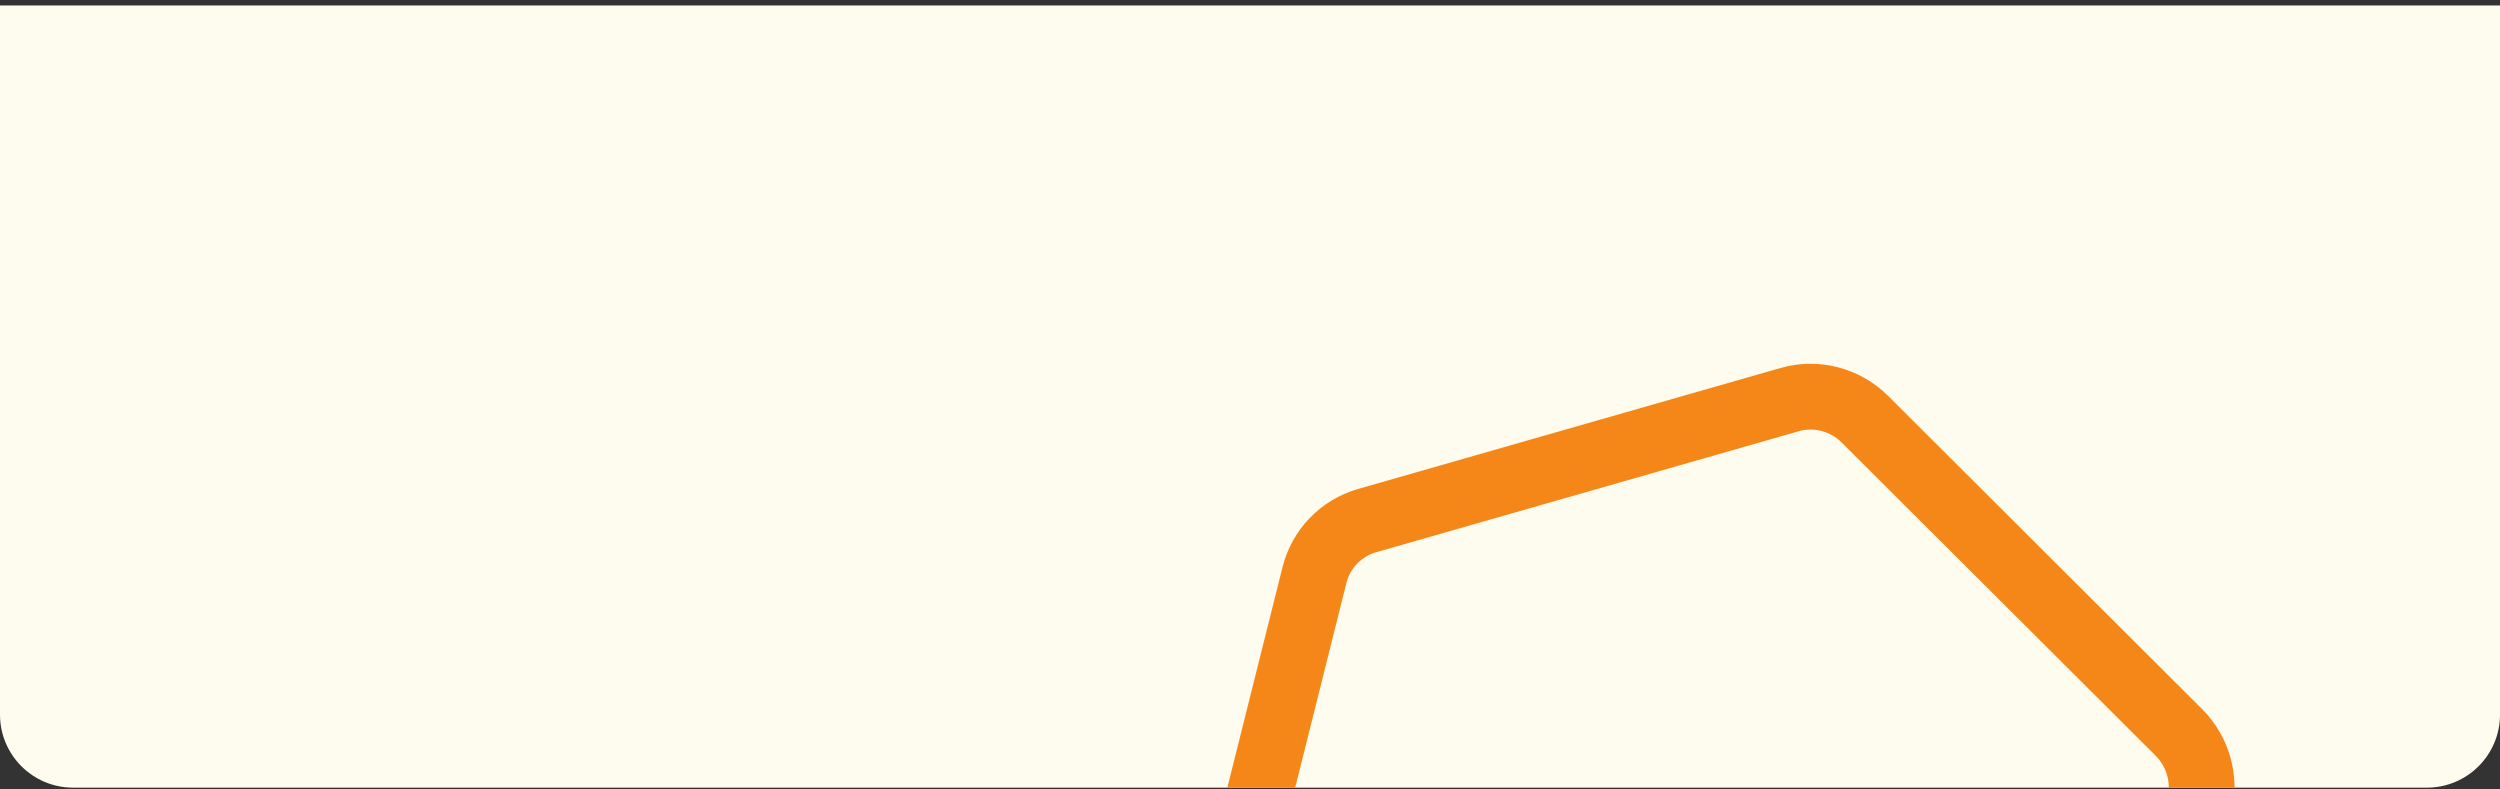 <svg width="342" height="108" viewBox="0 0 342 108" fill="none" xmlns="http://www.w3.org/2000/svg">
<rect x="0" y="0" width="342" height="108" fill="#333333" stroke="none"/>
<path d="M0 0.75H342V97.75C342 103.273 337.523 107.75 332 107.75H10C4.477 107.75 0 103.273 0 97.75V0.75Z" fill="#FEFBEF"/>
<g clip-path="url(#clip0_2921_6288)">
<path d="M244.822 54.666C248.469 53.621 252.411 54.649 255.121 57.352L298.062 100.184C300.708 102.823 301.778 106.661 300.875 110.271L285.899 170.117C284.995 173.728 282.253 176.571 278.691 177.591L220.889 194.143C217.242 195.188 213.3 194.16 210.59 191.457L167.649 148.625C165.003 145.986 163.933 142.148 164.836 138.538L179.812 78.692C180.716 75.081 183.458 72.238 187.02 71.218L244.822 54.666Z" stroke="#F48718" stroke-width="9"/>
</g>
<defs>
<clipPath id="clip0_2921_6288">
<rect width="141" height="60" fill="white" transform="translate(166 47.75)"/>
</clipPath>
</defs>
</svg>
